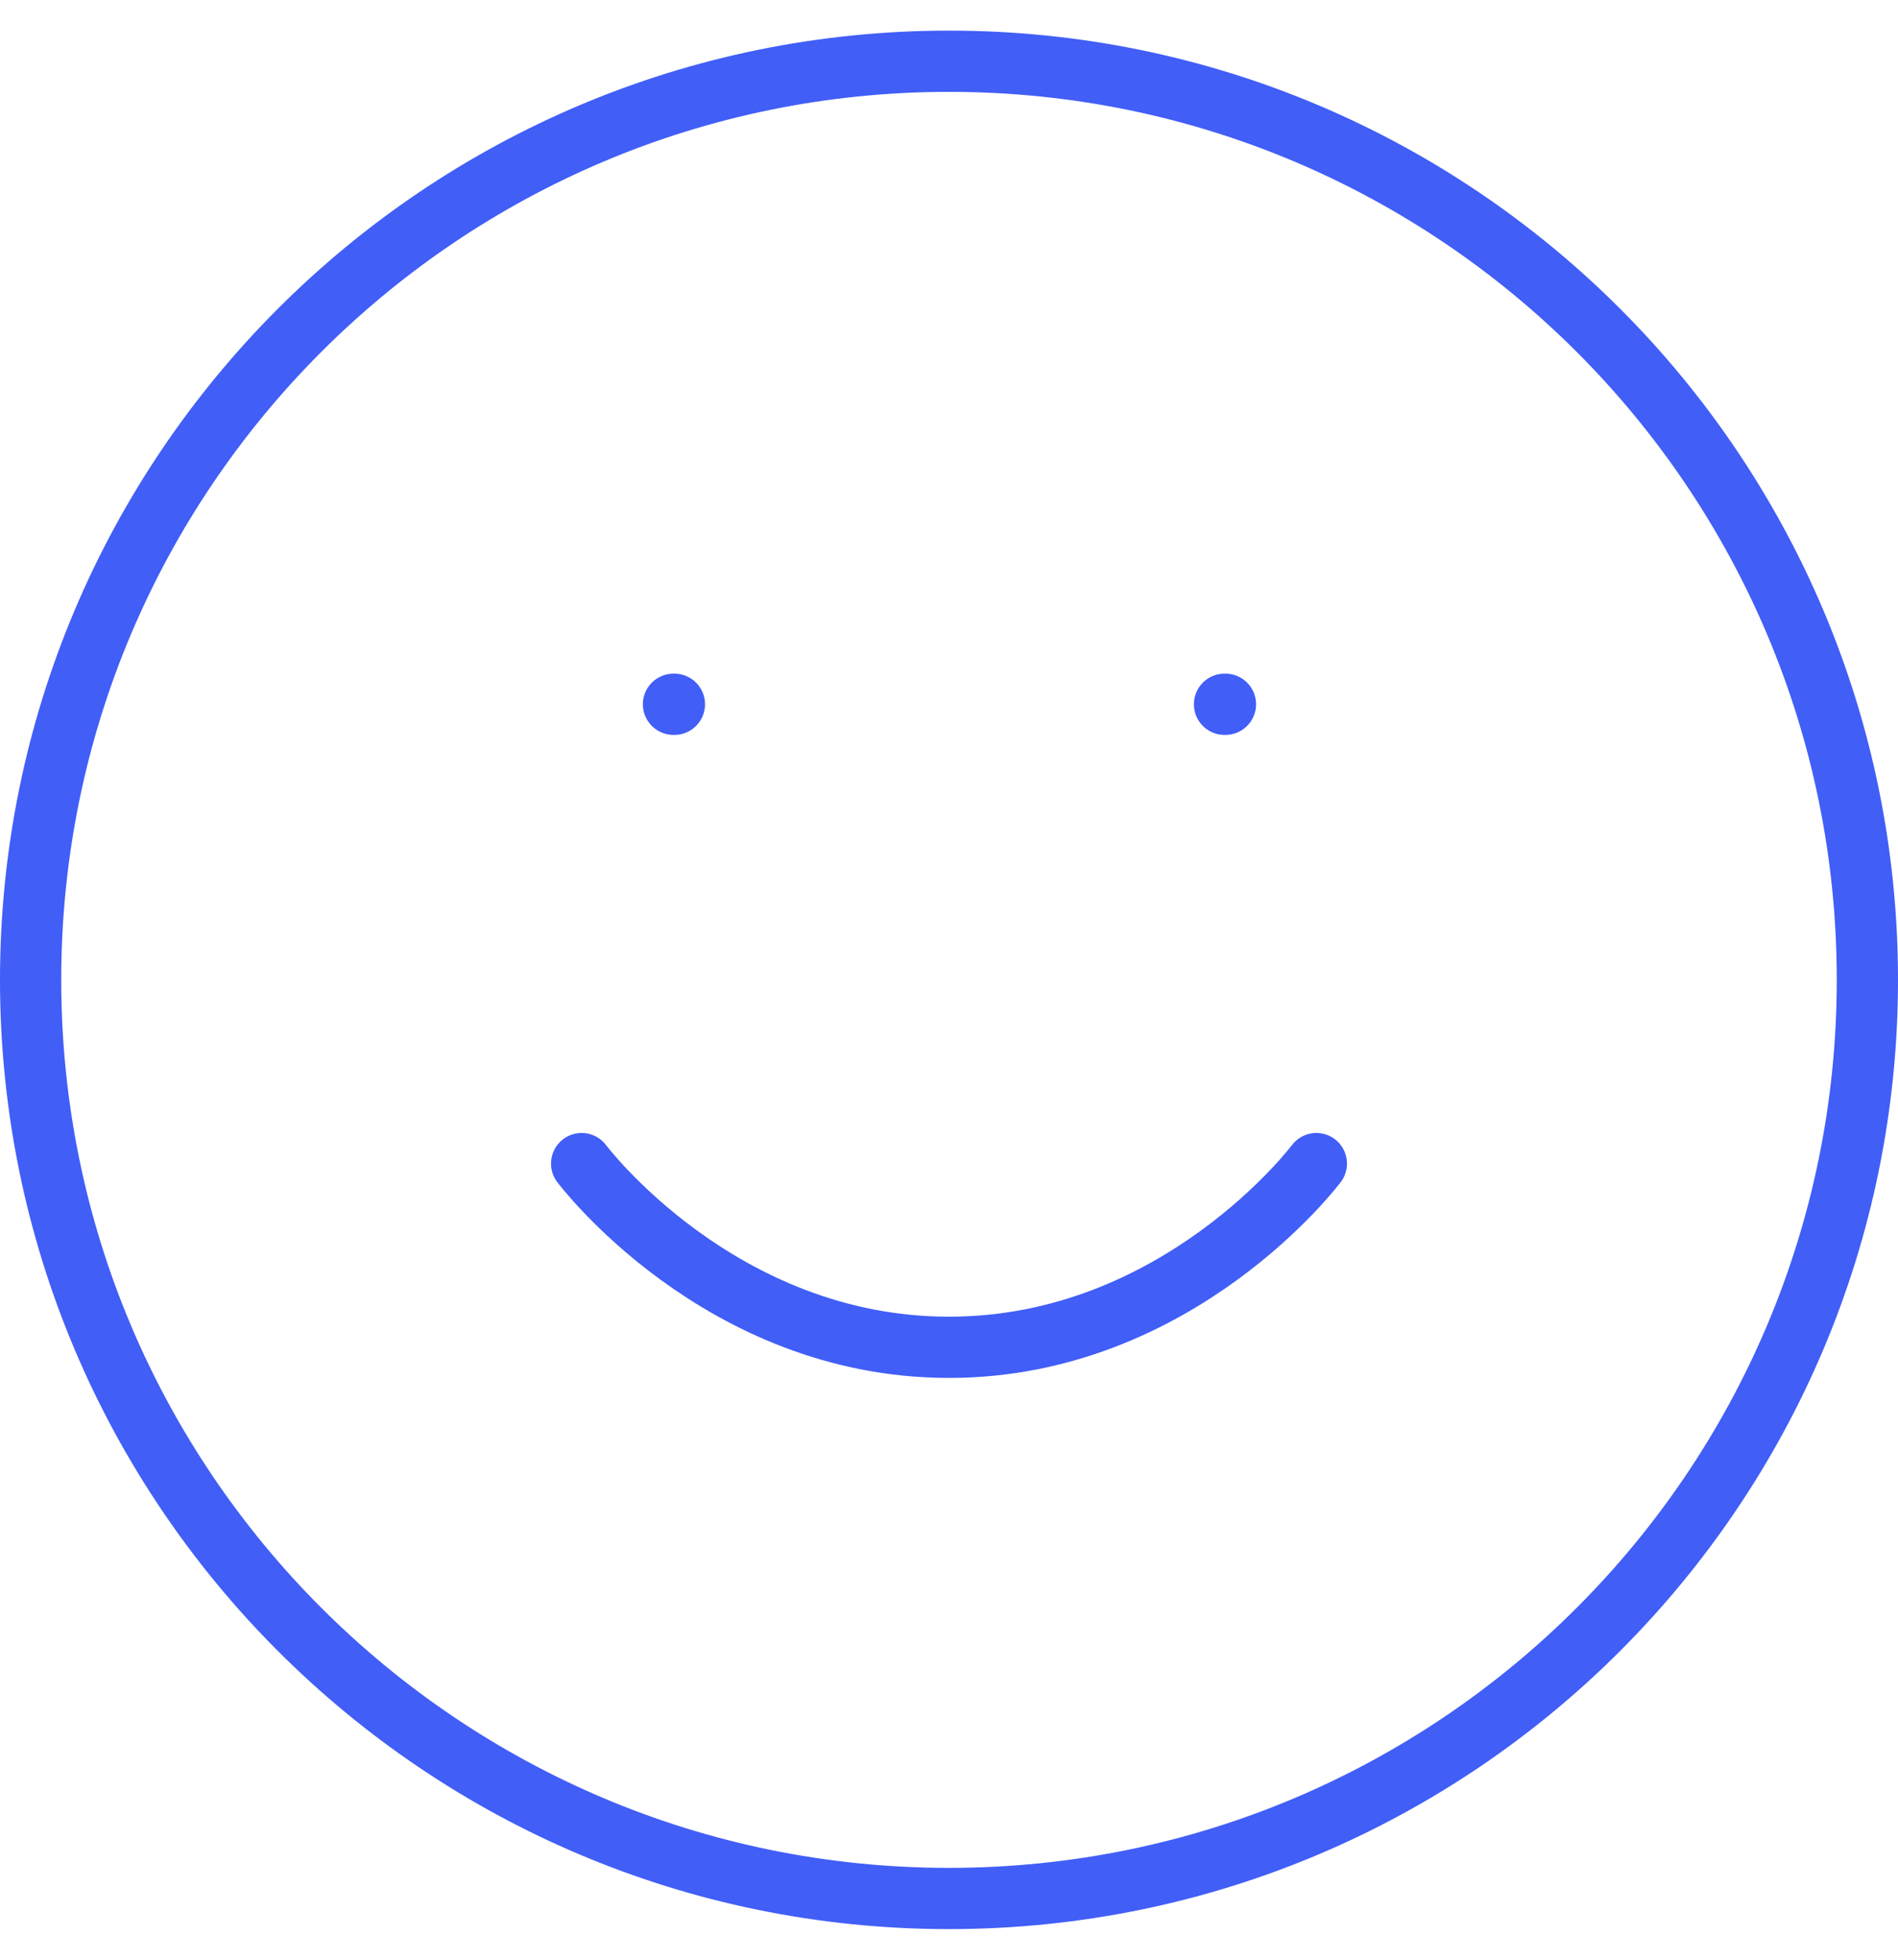 <svg width="31" height="32" viewBox="0 0 31 32" fill="none" xmlns="http://www.w3.org/2000/svg">
<path d="M9.5 19C9.5 19 11.75 22 15.5 22C19.25 22 21.5 19 21.5 19M11 11.5H11.015M20 11.5H20.015M30.5 16C30.5 24.284 23.784 31 15.5 31C7.216 31 0.5 24.284 0.5 16C0.5 7.716 7.216 1 15.5 1C23.784 1 30.5 7.716 30.5 16Z" stroke="#415EF7" stroke-linecap="round" stroke-linejoin="round"/>
</svg>
